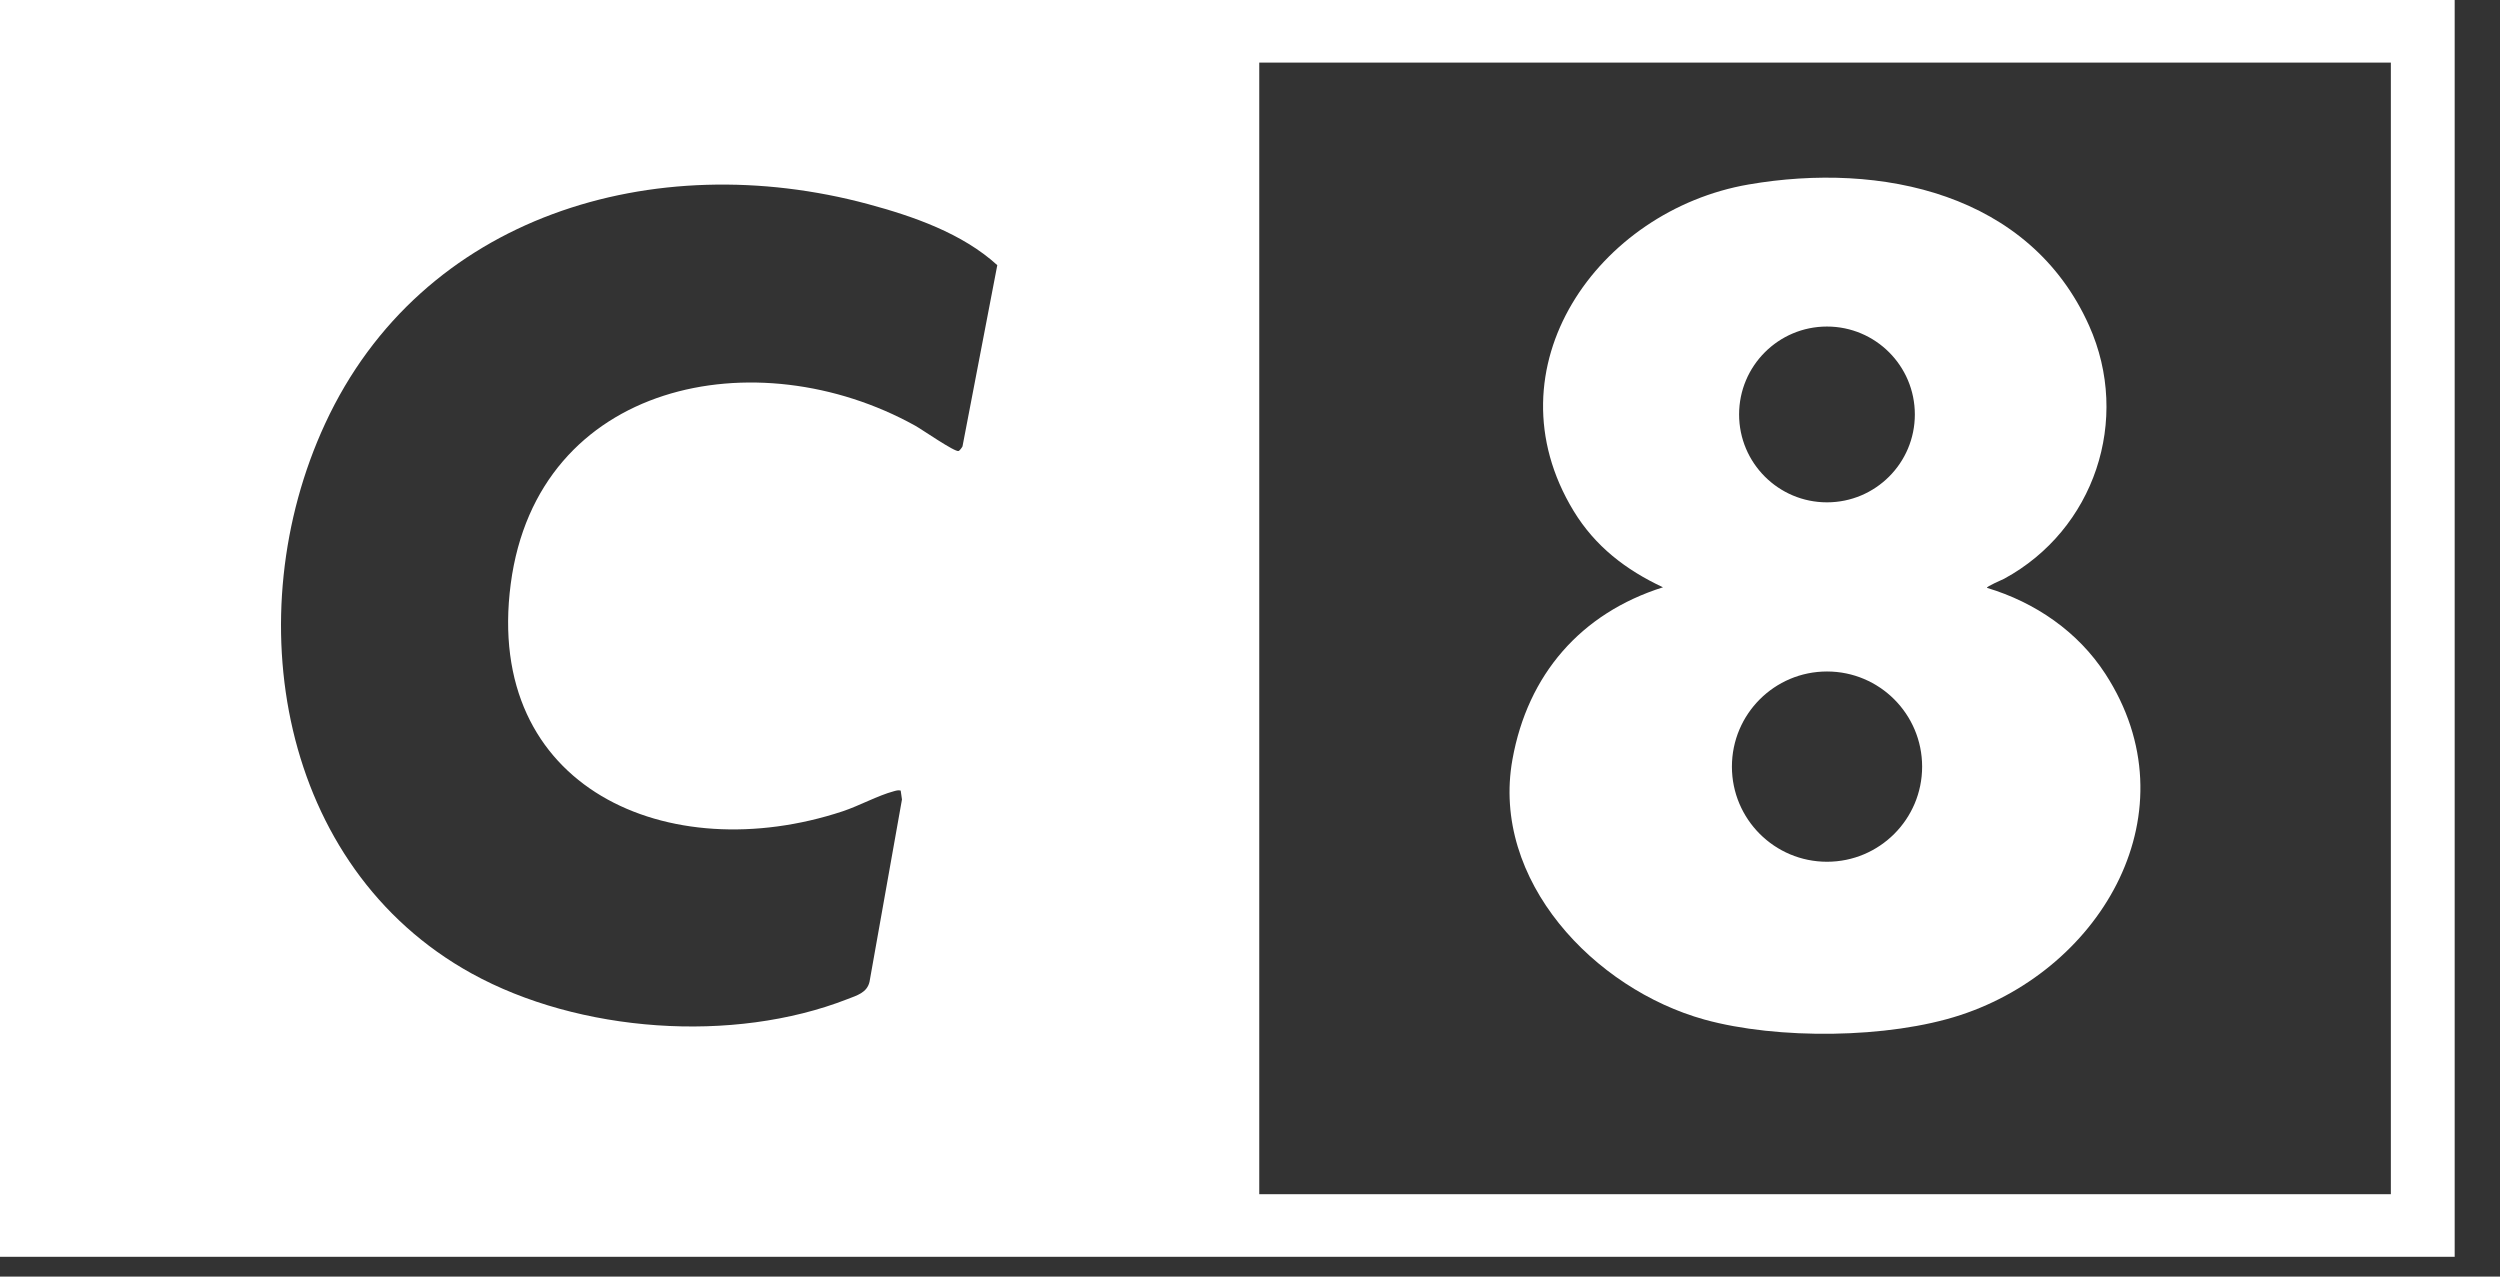 <svg width="47" height="24" viewBox="0 0 47 24" fill="none" xmlns="http://www.w3.org/2000/svg">
<rect x="0" y="0" width="47" height="24" fill="#333333" stroke="none"/>
<path d="M46.148 0V23.628H0V0H46.148ZM44.948 1.177H23.674V22.451H44.948V1.177ZM16.933 14.863C16.889 14.85 16.845 14.864 16.802 14.876C16.508 14.954 16.151 15.15 15.841 15.253C12.576 16.332 9.095 14.829 9.602 10.975C10.104 7.166 14.226 6.349 17.206 8.003C17.326 8.069 17.954 8.505 18.022 8.479C18.042 8.472 18.084 8.415 18.095 8.392L18.749 4.985C18.092 4.386 17.169 4.066 16.319 3.837C12.306 2.757 7.927 4.04 6.111 7.968C4.455 11.549 5.237 16.298 8.868 18.302C10.885 19.415 13.782 19.624 15.933 18.783C16.107 18.715 16.3 18.664 16.347 18.458L16.957 15.03L16.933 14.863V14.863Z" fill="white"/>
<path d="M37.356 11.052C38.26 11.323 39.065 11.874 39.581 12.669C41.252 15.247 39.525 18.205 36.86 19.082C35.508 19.528 33.413 19.547 32.044 19.168C29.977 18.595 28.025 16.553 28.434 14.278C28.72 12.683 29.717 11.53 31.264 11.041C30.565 10.714 29.989 10.271 29.584 9.606C27.947 6.91 30.048 3.955 32.875 3.468C35.364 3.039 38.16 3.631 39.275 6.122C40.067 7.891 39.375 9.958 37.679 10.88C37.644 10.899 37.337 11.028 37.356 11.052ZM35.999 7.792C35.999 6.879 35.26 6.139 34.347 6.139C33.435 6.139 32.695 6.879 32.695 7.792C32.695 8.704 33.435 9.444 34.347 9.444C35.26 9.444 35.999 8.704 35.999 7.792ZM36.136 14.413C36.136 13.425 35.335 12.624 34.348 12.624C33.36 12.624 32.56 13.425 32.56 14.413C32.56 15.4 33.36 16.201 34.348 16.201C35.335 16.201 36.136 15.4 36.136 14.413Z" fill="white"/>
</svg>
